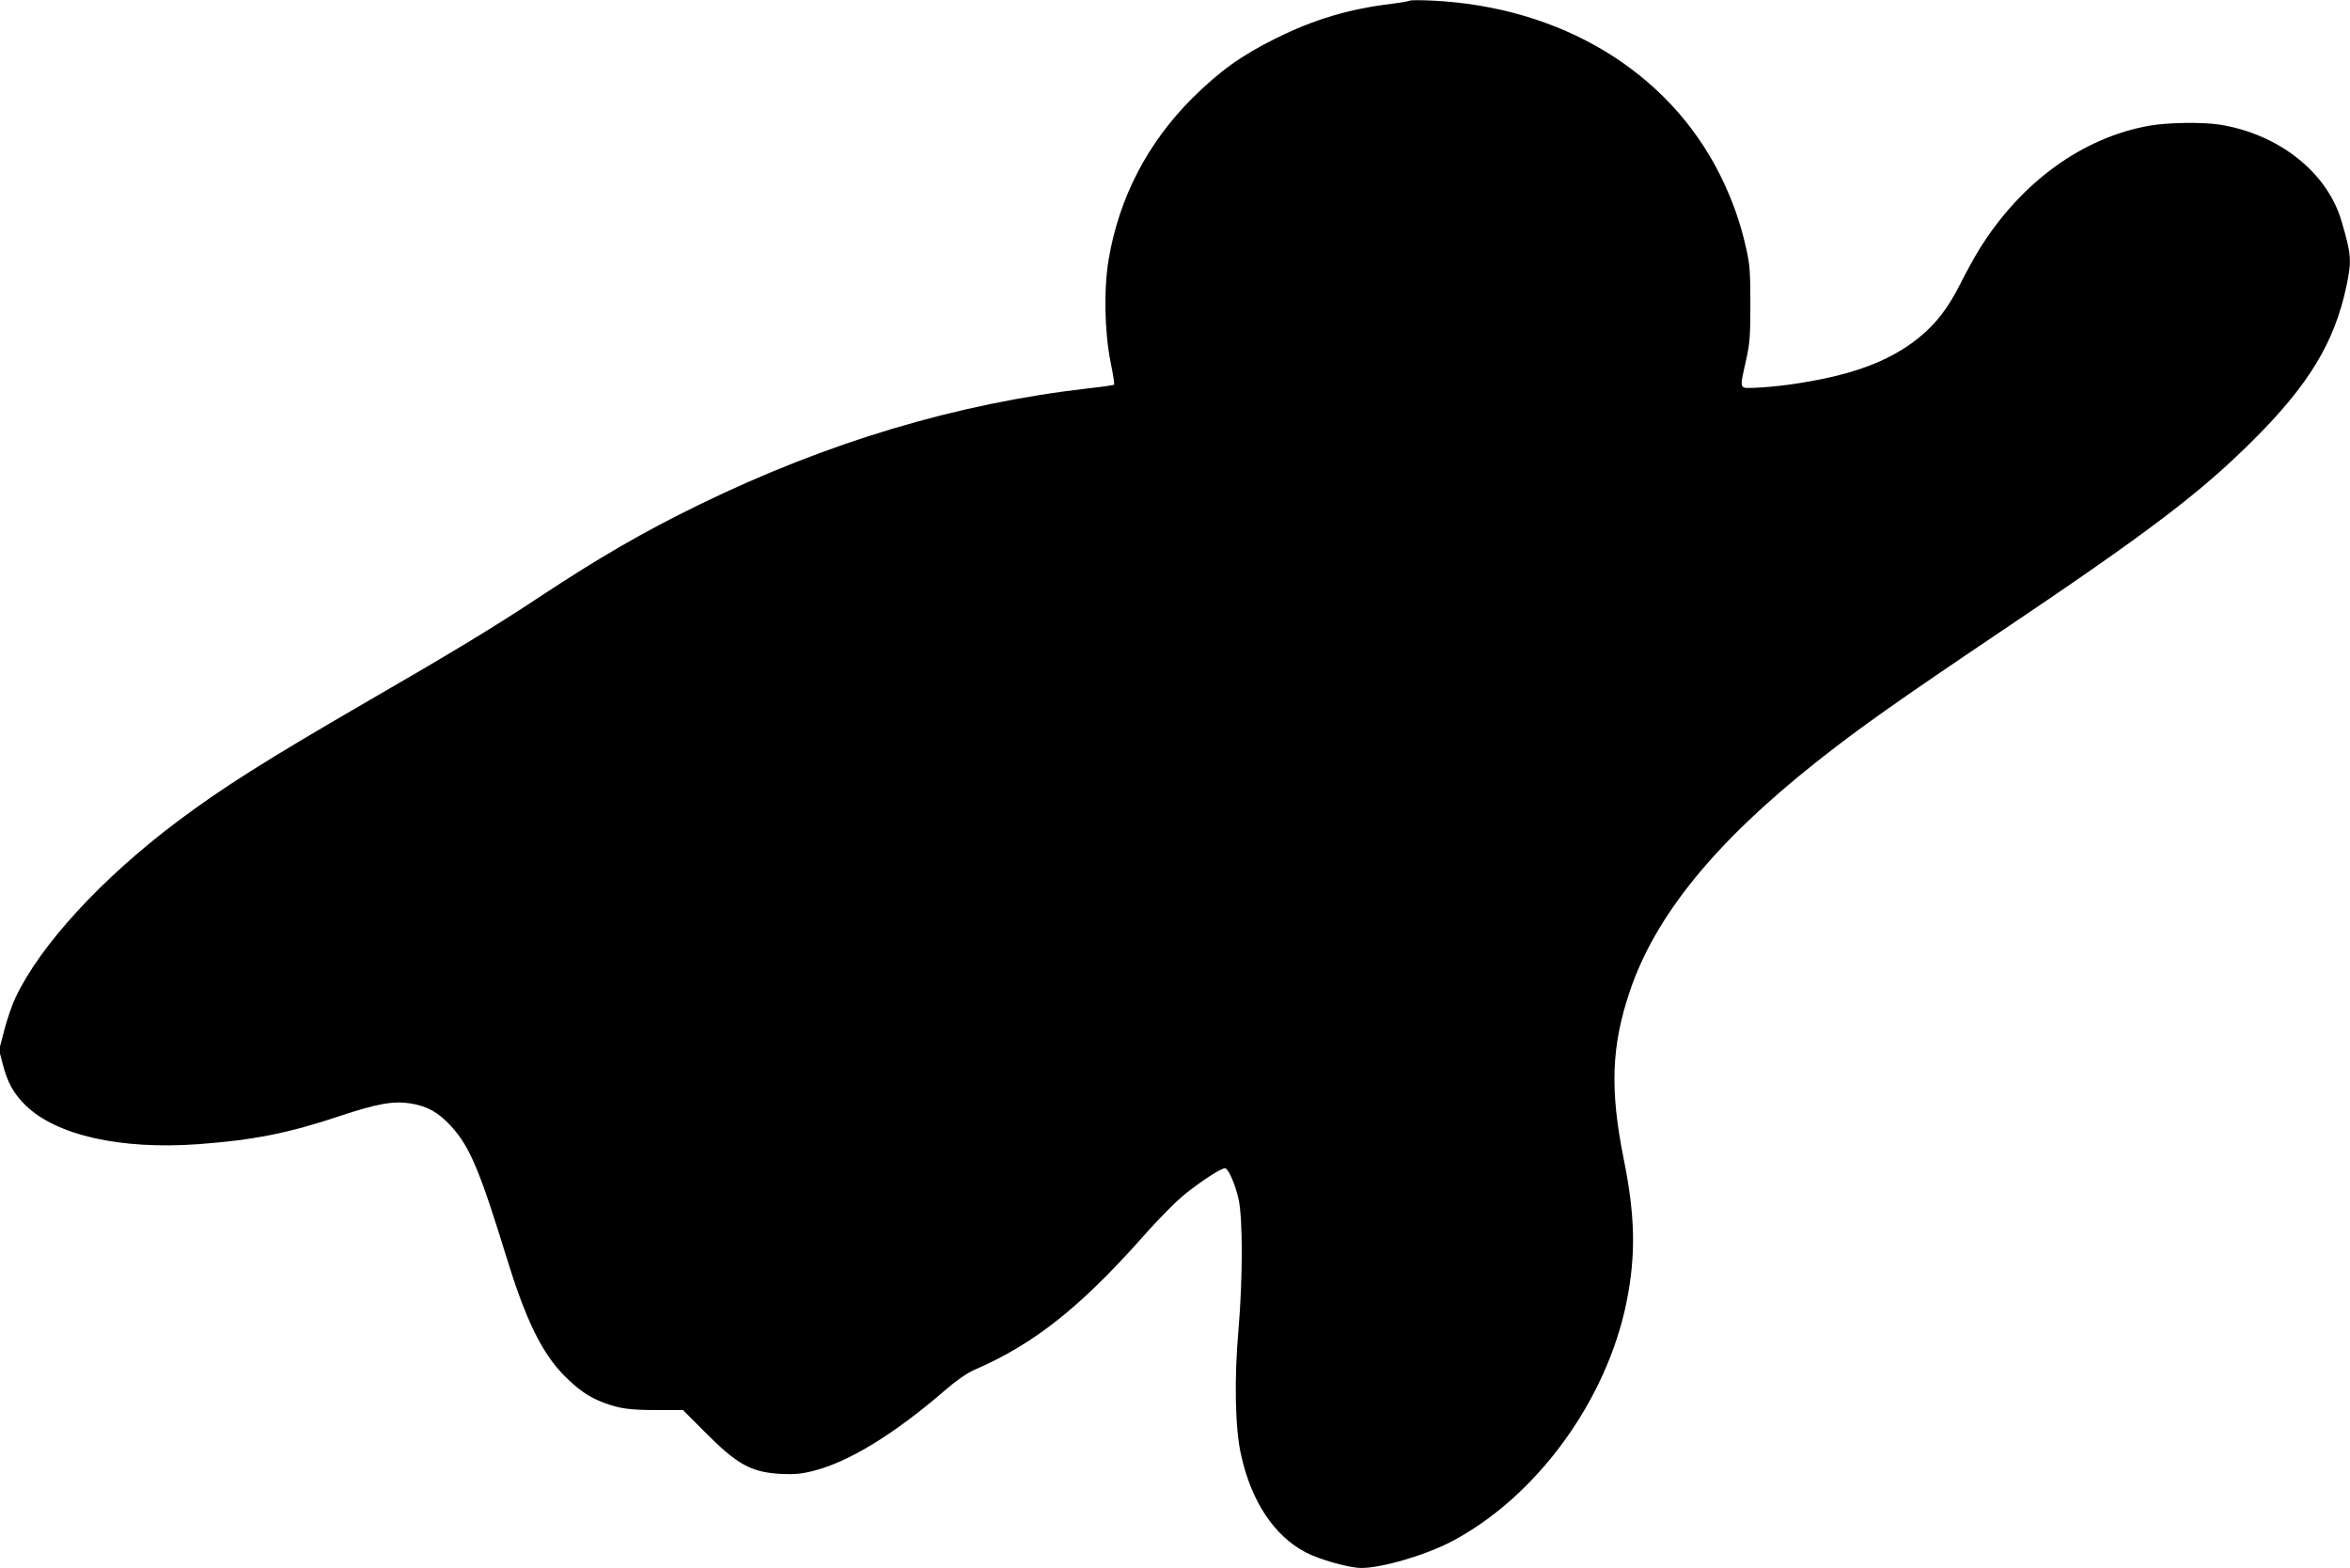 <?xml version="1.0" standalone="no"?>
<!DOCTYPE svg PUBLIC "-//W3C//DTD SVG 20010904//EN"
 "http://www.w3.org/TR/2001/REC-SVG-20010904/DTD/svg10.dtd">
<svg version="1.0" xmlns="http://www.w3.org/2000/svg"
 width="1280pt" height="854pt" viewBox="0 0 1280 854"
 preserveAspectRatio="xMidYMid meet">
<g transform="translate(0,854) scale(0.1,-0.1)"
fill="#000000" stroke="none">
<path d="M7680 8537 c-3 -3 -46 -11 -95 -17 -240 -29 -429 -86 -640 -191 -183
-91 -303 -177 -451 -324 -243 -243 -398 -540 -455 -876 -28 -164 -23 -398 11
-566 13 -62 21 -115 18 -118 -3 -3 -65 -12 -139 -20 -715 -82 -1419 -292
-2119 -633 -304 -148 -547 -289 -874 -505 -243 -161 -469 -298 -950 -576 -550
-319 -774 -461 -1021 -646 -413 -311 -744 -671 -880 -957 -19 -40 -47 -121
-62 -180 l-28 -107 19 -73 c26 -103 60 -164 125 -228 167 -163 515 -242 938
-212 301 22 495 60 772 153 205 68 293 84 388 69 91 -15 151 -48 221 -125 101
-110 156 -242 303 -720 102 -331 189 -511 309 -634 75 -77 139 -122 219 -151
85 -32 141 -40 292 -40 l139 0 119 -119 c177 -179 253 -220 417 -229 71 -3
109 0 175 17 193 49 439 199 719 441 59 51 118 92 155 108 326 141 575 338
921 727 87 99 186 198 233 235 93 74 200 142 215 137 19 -6 55 -91 72 -167 24
-104 23 -440 0 -709 -24 -270 -19 -542 14 -686 56 -253 180 -440 352 -530 74
-39 237 -85 303 -85 112 0 351 70 493 145 461 243 842 765 951 1301 52 257 48
470 -15 782 -76 377 -67 616 33 912 139 413 465 813 1018 1251 223 177 445
334 995 704 814 547 1096 761 1385 1050 301 300 440 530 505 834 30 141 28
173 -26 356 -77 265 -340 474 -662 526 -95 15 -283 12 -382 -5 -368 -65 -702
-308 -930 -675 -26 -43 -73 -127 -103 -188 -67 -133 -134 -219 -230 -296 -163
-130 -374 -206 -702 -252 -60 -8 -144 -16 -185 -17 -89 -3 -86 -13 -49 152 20
91 23 132 23 305 0 168 -3 215 -22 298 -32 145 -76 268 -142 402 -281 565
-868 920 -1575 952 -60 3 -112 2 -115 0z"/>
</g>
</svg>
